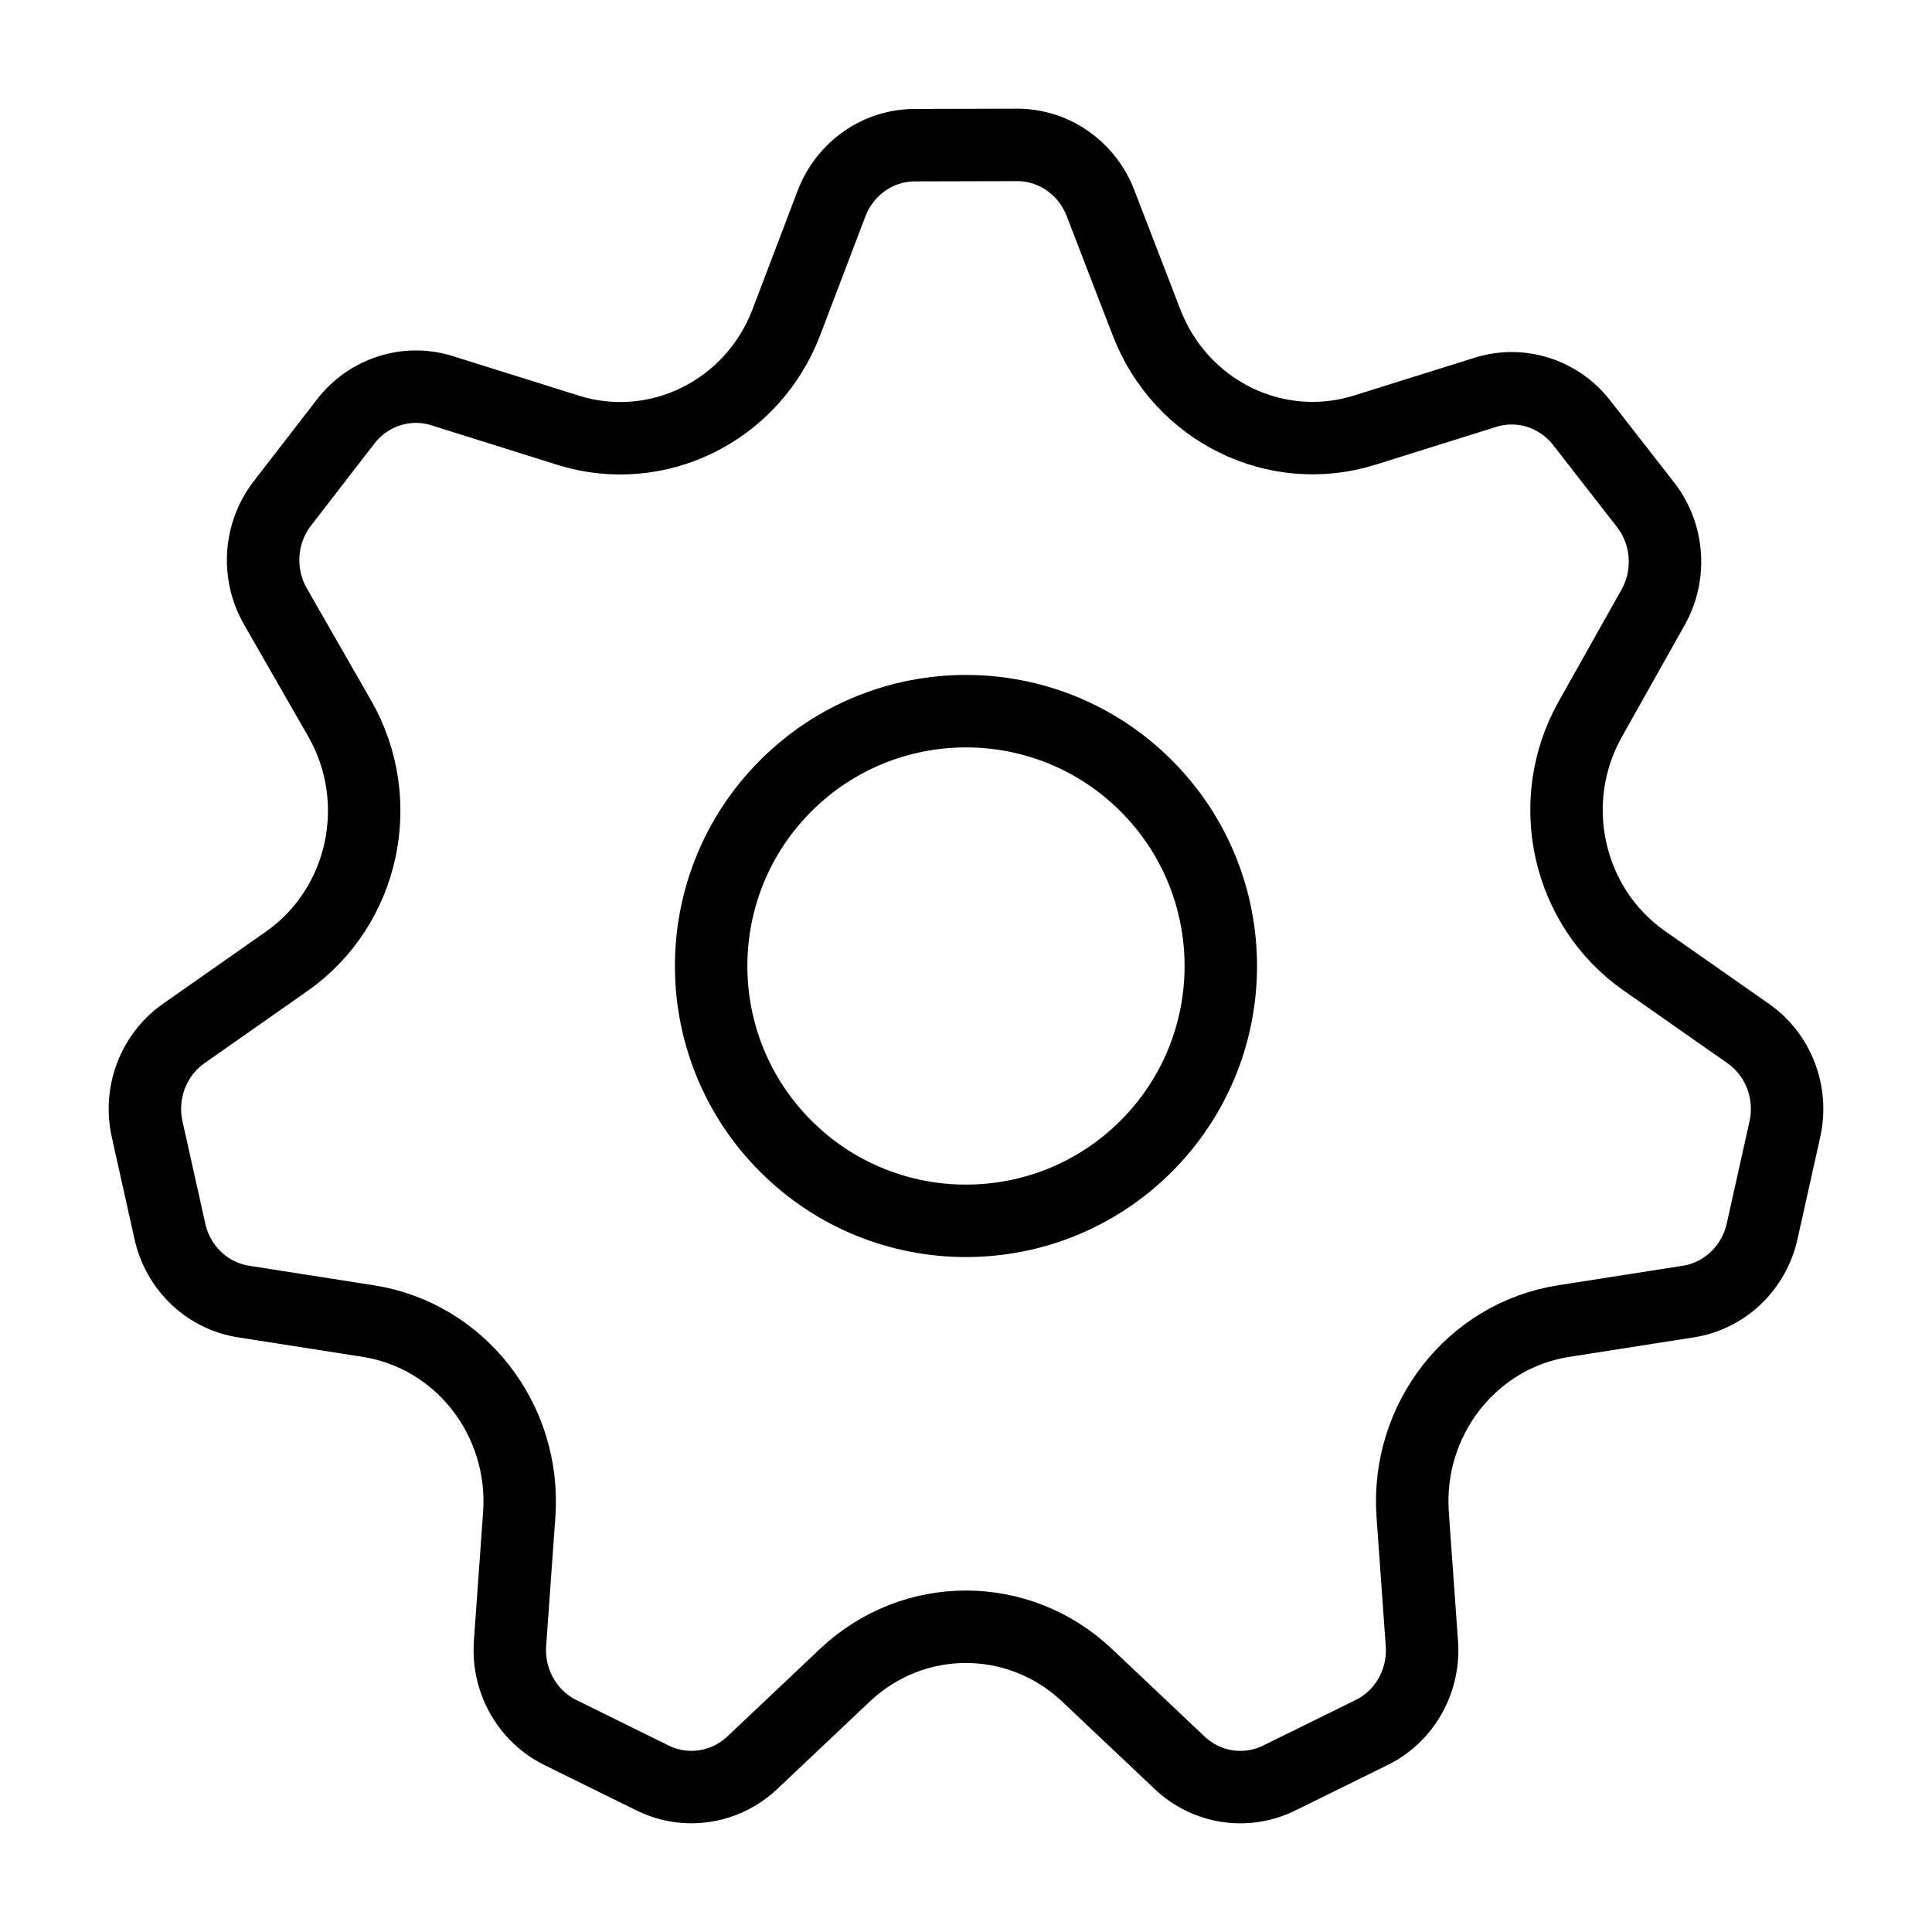 <?xml version="1.0" encoding="UTF-8"?> <svg xmlns="http://www.w3.org/2000/svg" width="80" height="80" viewBox="0 0 80 80" fill="none"><path d="M10.085 53.894L15.248 54.703C19.059 55.299 21.78 58.79 21.5 62.722L21.119 68.052C21.009 69.604 21.836 71.066 23.206 71.742L27.024 73.623C28.394 74.3 30.03 74.046 31.149 72.993L34.985 69.367C37.814 66.692 42.179 66.692 45.011 69.367L48.847 72.993C49.966 74.051 51.599 74.3 52.972 73.623L56.798 71.739C58.164 71.066 58.988 69.608 58.877 68.06L58.496 62.722C58.216 58.79 60.937 55.299 64.748 54.703L69.911 53.894C71.414 53.66 72.625 52.508 72.965 50.989L73.906 46.766C74.246 45.248 73.644 43.672 72.389 42.796L68.079 39.778C64.9 37.549 63.928 33.198 65.849 29.779L68.452 25.148C69.209 23.799 69.084 22.111 68.135 20.895L65.494 17.506C64.545 16.29 62.965 15.787 61.51 16.244L56.517 17.808C52.829 18.964 48.896 17.026 47.478 13.358L45.565 8.399C45.003 6.948 43.633 5.996 42.108 6L37.877 6.011C36.351 6.015 34.985 6.975 34.431 8.429L32.566 13.332C31.163 17.023 27.212 18.976 23.512 17.812L18.313 16.18C16.854 15.719 15.266 16.226 14.317 17.449L11.695 20.842C10.746 22.069 10.632 23.762 11.404 25.11L14.066 29.753C16.027 33.175 15.067 37.568 11.869 39.808L7.611 42.792C6.356 43.672 5.754 45.248 6.094 46.763L7.035 50.986C7.371 52.508 8.583 53.66 10.085 53.894Z" stroke="black" stroke-width="3" stroke-linecap="round" stroke-linejoin="round"></path><path d="M47.461 32.538C51.581 36.659 51.581 43.341 47.461 47.462C43.34 51.582 36.658 51.582 32.537 47.462C28.417 43.341 28.417 36.659 32.537 32.538C36.658 28.418 43.34 28.418 47.461 32.538Z" stroke="black" stroke-width="3" stroke-linecap="round" stroke-linejoin="round"></path></svg> 